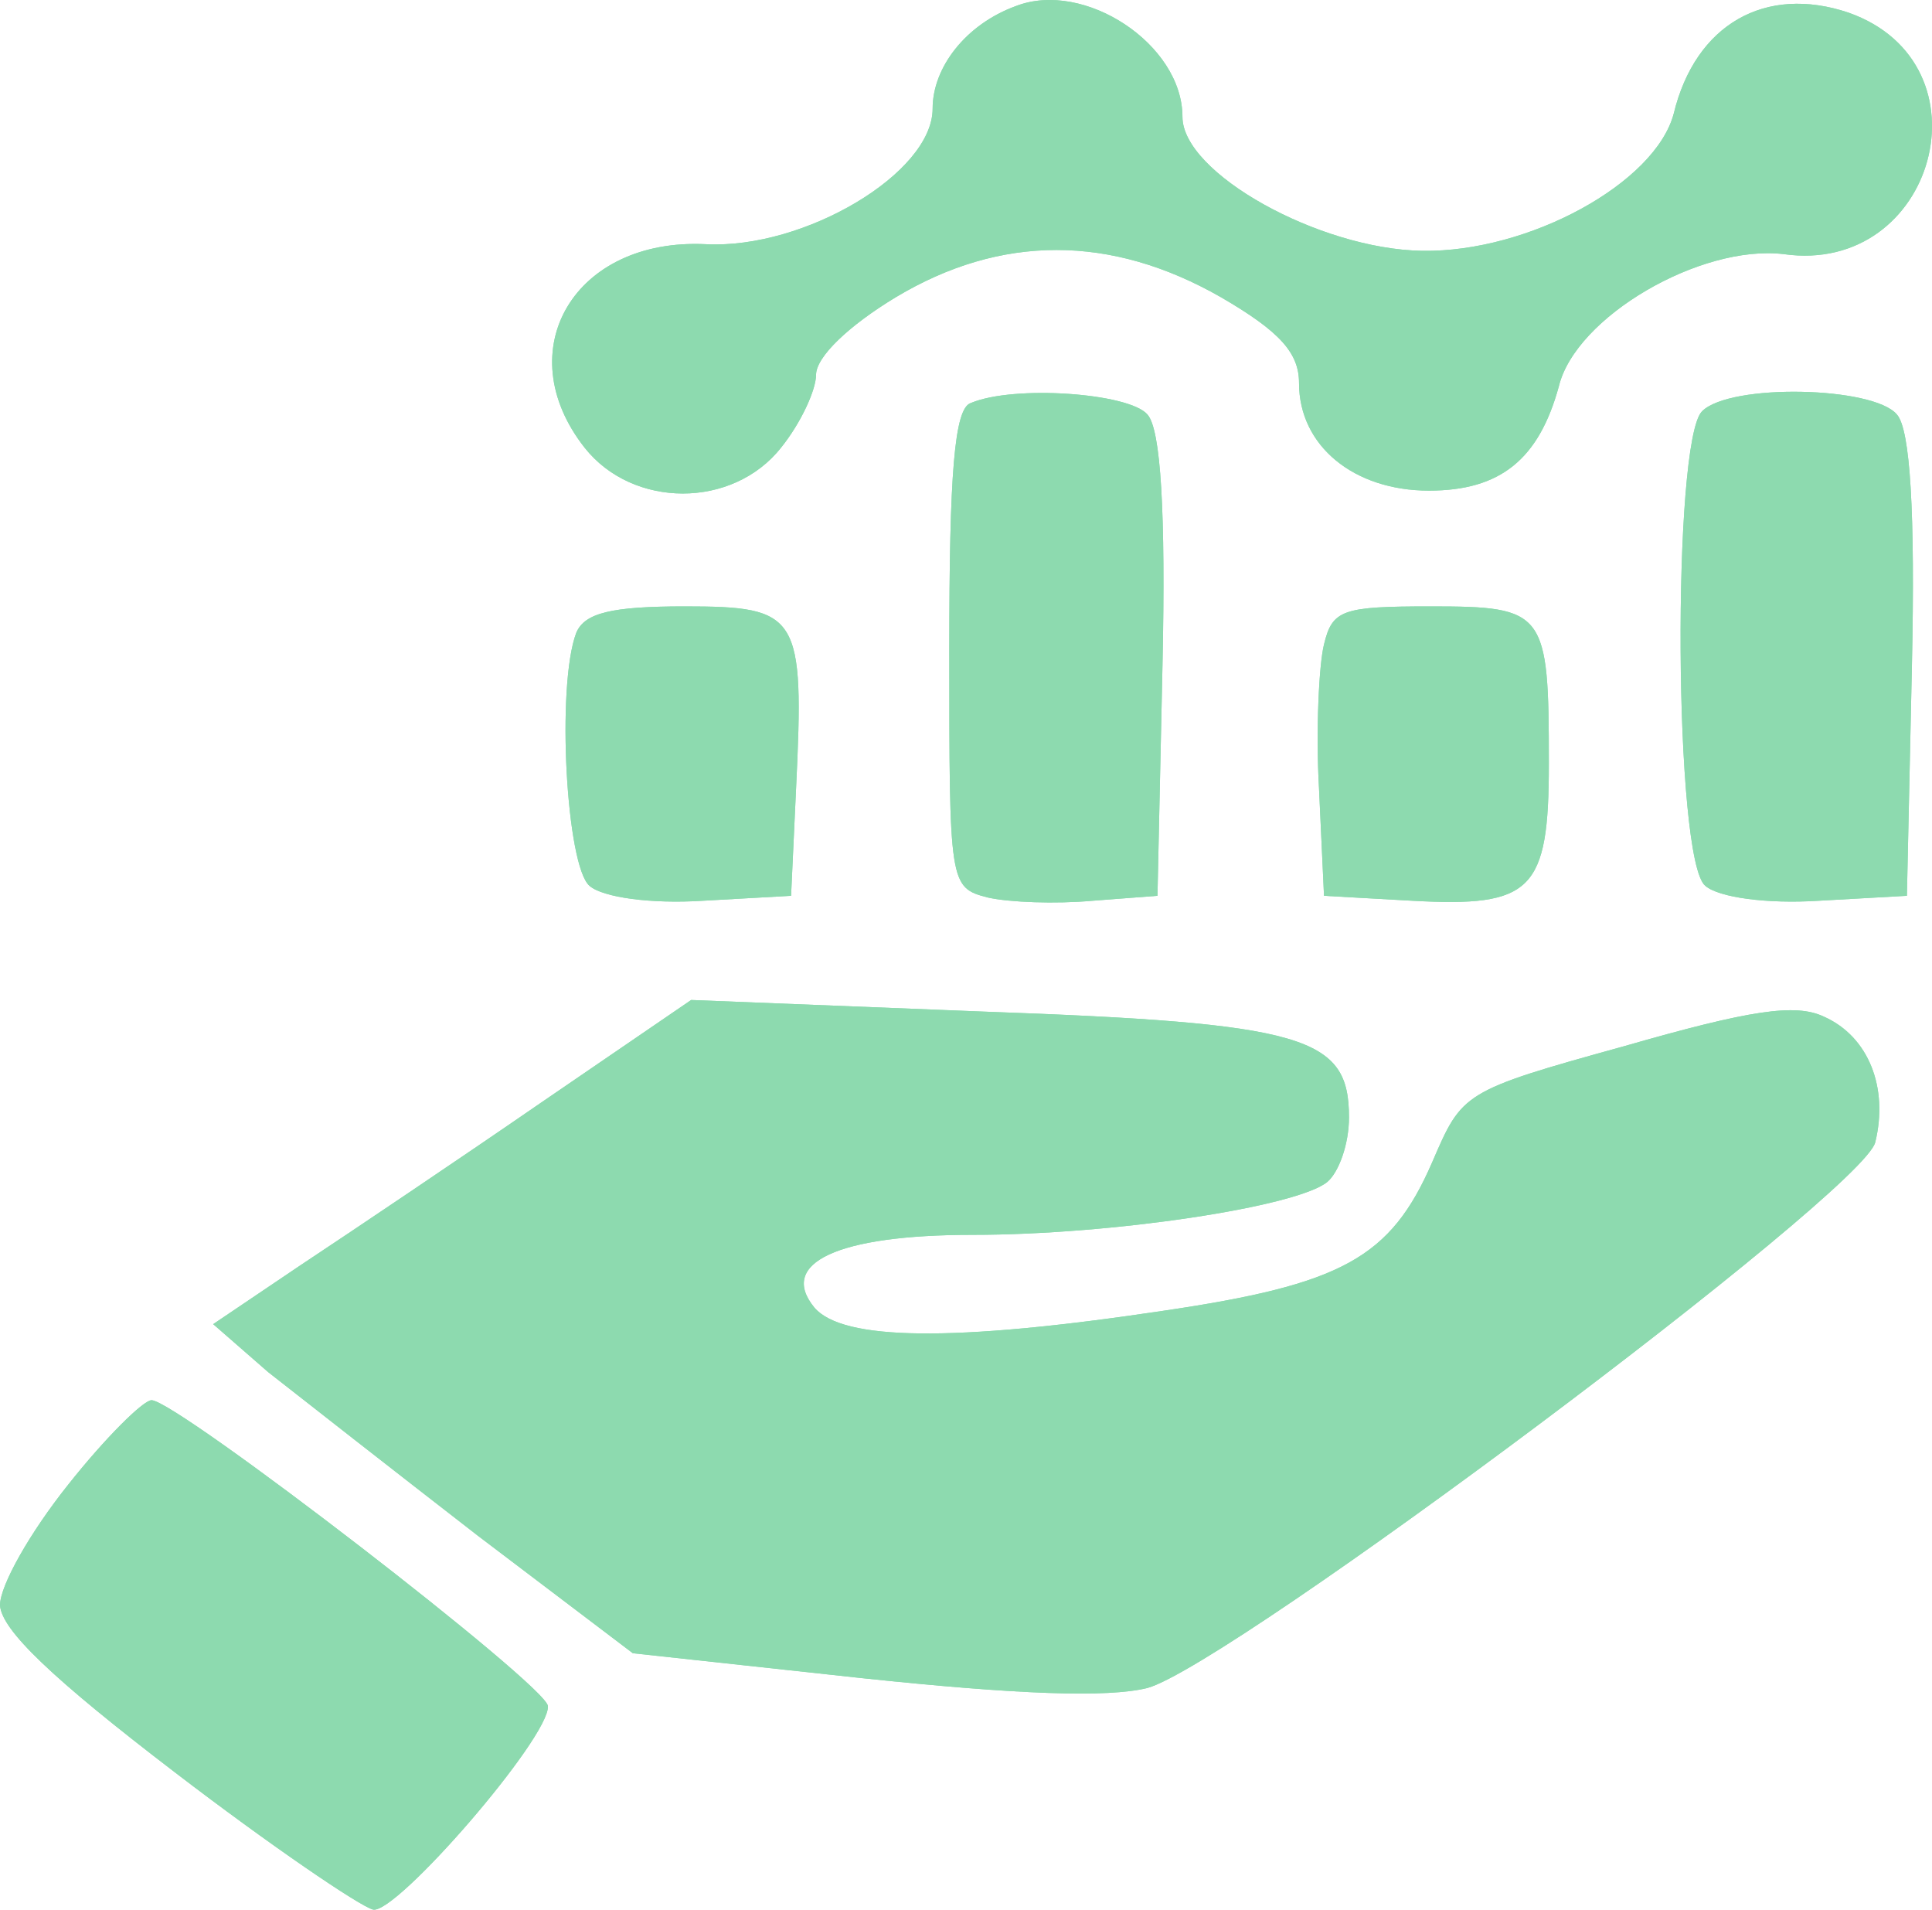 <svg width="85" height="84" viewBox="0 0 85 84" fill="none" xmlns="http://www.w3.org/2000/svg">
<path d="M44.696 0.266C42.498 1.067 41.032 2.958 41.032 4.777C41.032 7.614 35.39 10.96 31.067 10.742C25.279 10.451 22.348 15.397 25.718 19.689C27.843 22.381 32.24 22.381 34.364 19.689C35.244 18.598 35.903 17.143 35.903 16.488C35.903 15.688 37.369 14.306 39.42 13.069C44.036 10.305 48.872 10.305 53.708 13.069C56.346 14.597 57.152 15.543 57.152 16.852C57.152 19.616 59.57 21.581 62.867 21.581C66.018 21.581 67.703 20.198 68.582 16.998C69.315 13.942 74.811 10.742 78.474 11.178C85.142 12.124 87.706 2.812 81.332 0.557C77.668 -0.679 74.591 1.067 73.638 4.995C72.832 8.05 67.263 11.105 62.574 11.033C58.031 10.96 52.023 7.614 52.023 5.14C52.023 1.94 47.7 -0.897 44.696 0.266Z" fill="#8DDAAF"/>
<path d="M44.696 0.266C42.498 1.067 41.032 2.958 41.032 4.777C41.032 7.614 35.39 10.96 31.067 10.742C25.279 10.451 22.348 15.397 25.718 19.689C27.843 22.381 32.24 22.381 34.364 19.689C35.244 18.598 35.903 17.143 35.903 16.488C35.903 15.688 37.369 14.306 39.42 13.069C44.036 10.305 48.872 10.305 53.708 13.069C56.346 14.597 57.152 15.543 57.152 16.852C57.152 19.616 59.57 21.581 62.867 21.581C66.018 21.581 67.703 20.198 68.582 16.998C69.315 13.942 74.811 10.742 78.474 11.178C85.142 12.124 87.706 2.812 81.332 0.557C77.668 -0.679 74.591 1.067 73.638 4.995C72.832 8.05 67.263 11.105 62.574 11.033C58.031 10.96 52.023 7.614 52.023 5.14C52.023 1.94 47.7 -0.897 44.696 0.266Z" fill="#8DDAAF"/>
<path d="M23.813 48.496C20.223 50.969 15.46 54.17 13.262 55.625L9.379 58.244L11.797 60.353C13.189 61.445 17.365 64.718 21.029 67.555L27.843 72.72L37.882 73.811C44.769 74.539 48.726 74.684 50.484 74.248C54.148 73.229 81.991 52.424 82.504 50.242C83.09 47.841 82.211 45.586 80.233 44.713C78.987 44.131 77.009 44.422 71.44 46.023C64.333 47.987 64.333 48.06 63.014 51.115C61.182 55.334 59.057 56.498 51.144 57.662C41.911 59.044 37.075 58.971 35.83 57.516C34.218 55.552 36.856 54.316 42.791 54.316C48.946 54.316 57.079 53.079 58.398 51.988C58.91 51.551 59.35 50.315 59.35 49.151C59.35 45.586 57.445 45.004 43.23 44.495L30.408 43.986L23.813 48.496Z" fill="#8DDAAF"/>
<path d="M23.813 48.496C20.223 50.969 15.46 54.17 13.262 55.625L9.379 58.244L11.797 60.353C13.189 61.445 17.365 64.718 21.029 67.555L27.843 72.72L37.882 73.811C44.769 74.539 48.726 74.684 50.484 74.248C54.148 73.229 81.991 52.424 82.504 50.242C83.09 47.841 82.211 45.586 80.233 44.713C78.987 44.131 77.009 44.422 71.44 46.023C64.333 47.987 64.333 48.06 63.014 51.115C61.182 55.334 59.057 56.498 51.144 57.662C41.911 59.044 37.075 58.971 35.83 57.516C34.218 55.552 36.856 54.316 42.791 54.316C48.946 54.316 57.079 53.079 58.398 51.988C58.91 51.551 59.35 50.315 59.35 49.151C59.35 45.586 57.445 45.004 43.23 44.495L30.408 43.986L23.813 48.496Z" fill="#8DDAAF"/>
<path d="M3.004 65.3C1.319 67.41 0 69.737 0 70.611C0.073 71.702 2.271 73.811 7.694 77.958C11.87 81.159 15.827 83.85 16.413 83.996C17.439 84.214 24.18 76.43 24.106 75.048C24.106 74.175 7.767 61.59 6.668 61.59C6.301 61.59 4.616 63.263 3.004 65.3Z" fill="#8DDAAF"/>
<path d="M3.004 65.3C1.319 67.41 0 69.737 0 70.611C0.073 71.702 2.271 73.811 7.694 77.958C11.87 81.159 15.827 83.85 16.413 83.996C17.439 84.214 24.18 76.43 24.106 75.048C24.106 74.175 7.767 61.59 6.668 61.59C6.301 61.59 4.616 63.263 3.004 65.3Z" fill="#8DDAAF"/>
<path d="M42.718 17.725C41.985 17.943 41.765 20.853 41.765 28.564C41.765 38.894 41.765 39.039 43.45 39.476C44.403 39.694 46.454 39.767 48.066 39.621L50.924 39.403L51.144 29.291C51.29 22.526 51.071 18.889 50.484 18.234C49.678 17.289 44.623 16.925 42.718 17.725Z" fill="#8DDAAF"/>
<path d="M42.718 17.725C41.985 17.943 41.765 20.853 41.765 28.564C41.765 38.894 41.765 39.039 43.45 39.476C44.403 39.694 46.454 39.767 48.066 39.621L50.924 39.403L51.144 29.291C51.29 22.526 51.071 18.889 50.484 18.234C49.678 17.289 44.623 16.925 42.718 17.725Z" fill="#8DDAAF"/>
<path d="M74.884 18.089C73.565 19.398 73.638 37.875 75.03 38.967C75.617 39.476 77.741 39.767 80.013 39.621L83.896 39.403L84.116 29.291C84.263 22.526 84.043 18.889 83.457 18.234C82.431 16.998 76.129 16.852 74.884 18.089Z" fill="#8DDAAF"/>
<path d="M74.884 18.089C73.565 19.398 73.638 37.875 75.03 38.967C75.617 39.476 77.741 39.767 80.013 39.621L83.896 39.403L84.116 29.291C84.263 22.526 84.043 18.889 83.457 18.234C82.431 16.998 76.129 16.852 74.884 18.089Z" fill="#8DDAAF"/>
<path d="M25.352 27.837C24.473 30.165 24.912 38.094 25.938 38.967C26.524 39.476 28.649 39.767 30.921 39.621L34.804 39.403L35.024 34.675C35.39 27.036 35.17 26.673 30.115 26.673C26.891 26.673 25.718 26.964 25.352 27.837Z" fill="#8DDAAF"/>
<path d="M25.352 27.837C24.473 30.165 24.912 38.094 25.938 38.967C26.524 39.476 28.649 39.767 30.921 39.621L34.804 39.403L35.024 34.675C35.39 27.036 35.17 26.673 30.115 26.673C26.891 26.673 25.718 26.964 25.352 27.837Z" fill="#8DDAAF"/>
<path d="M58.251 28.346C58.031 29.219 57.885 32.129 58.031 34.675L58.251 39.403L62.135 39.621C67.41 39.912 68.143 39.185 68.143 33.584C68.143 26.891 67.996 26.673 62.941 26.673C59.057 26.673 58.617 26.818 58.251 28.346Z" fill="#8DDAAF"/>
<path d="M58.251 28.346C58.031 29.219 57.885 32.129 58.031 34.675L58.251 39.403L62.135 39.621C67.41 39.912 68.143 39.185 68.143 33.584C68.143 26.891 67.996 26.673 62.941 26.673C59.057 26.673 58.617 26.818 58.251 28.346Z" fill="#8DDAAF"/>
</svg>
